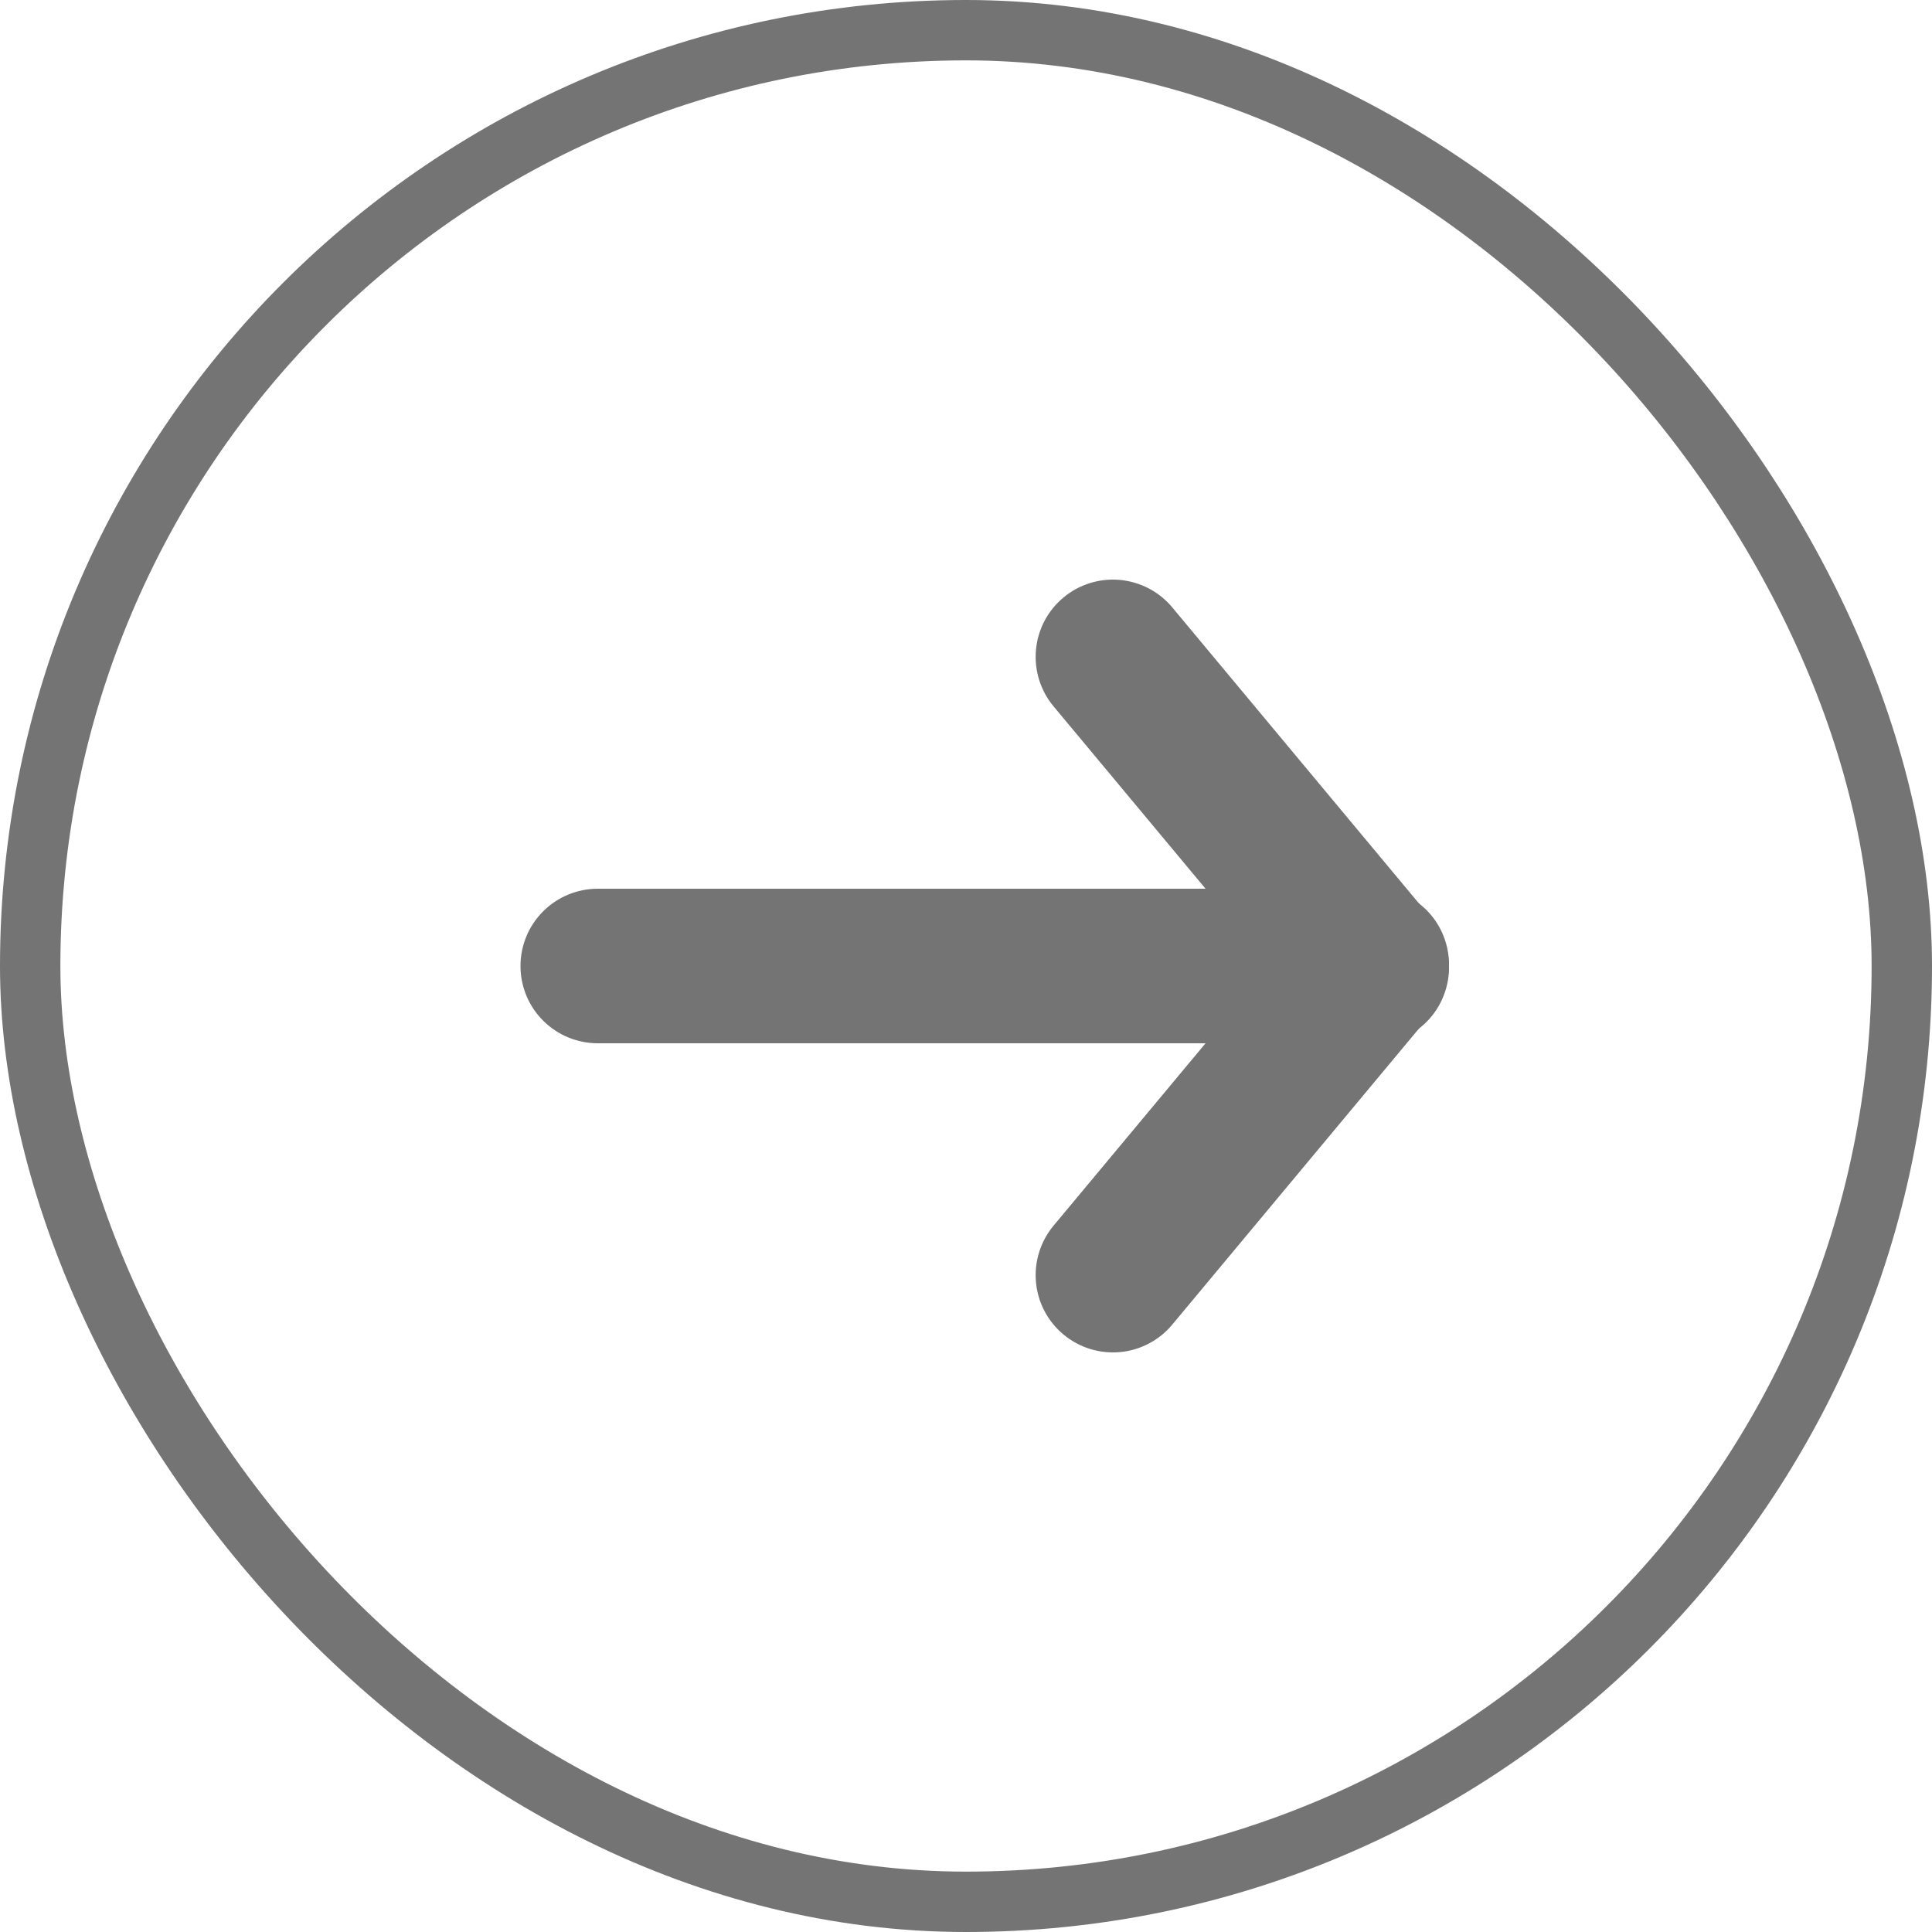 <svg xmlns="http://www.w3.org/2000/svg" width="32" height="32" viewBox="0 0 32 32" fill="none"><g id="pepicons-pop:arrow-up"><rect x="0.5" y="0.5" width="31" height="31" rx="15.5" stroke="#747474"></rect><g id="Group"><path id="Vector" fill-rule="evenodd" clip-rule="evenodd" d="M17.614 9.897C17.743 9.789 17.892 9.708 18.052 9.658C18.213 9.608 18.382 9.59 18.549 9.605C18.717 9.621 18.88 9.669 19.029 9.747C19.178 9.825 19.31 9.932 19.417 10.061L23.683 15.181C23.796 15.309 23.881 15.459 23.935 15.621C23.989 15.783 24.009 15.954 23.996 16.124C23.983 16.294 23.935 16.46 23.857 16.612C23.779 16.763 23.671 16.898 23.539 17.007C23.408 17.116 23.257 17.198 23.093 17.248C22.93 17.298 22.759 17.314 22.589 17.297C22.419 17.279 22.255 17.228 22.105 17.146C21.955 17.064 21.823 16.953 21.717 16.819L17.45 11.699C17.233 11.439 17.128 11.102 17.159 10.764C17.189 10.426 17.353 10.114 17.614 9.897Z" fill="#747474"></path><path id="Vector_2" fill-rule="evenodd" clip-rule="evenodd" d="M17.614 22.103C17.353 21.886 17.189 21.574 17.159 21.236C17.128 20.898 17.233 20.562 17.45 20.301L21.717 15.181C21.823 15.047 21.955 14.936 22.105 14.854C22.255 14.772 22.419 14.721 22.589 14.703C22.759 14.686 22.93 14.702 23.093 14.752C23.257 14.802 23.408 14.884 23.539 14.993C23.671 15.102 23.779 15.237 23.857 15.388C23.935 15.54 23.983 15.706 23.996 15.876C24.009 16.046 23.989 16.217 23.935 16.379C23.881 16.541 23.796 16.691 23.683 16.819L19.417 21.939C19.31 22.068 19.178 22.175 19.029 22.253C18.88 22.332 18.717 22.38 18.549 22.395C18.382 22.41 18.213 22.392 18.052 22.342C17.892 22.292 17.743 22.211 17.614 22.103Z" fill="#747474"></path><path id="Vector_3" fill-rule="evenodd" clip-rule="evenodd" d="M21.42 16C21.42 16.339 21.286 16.665 21.046 16.905C20.805 17.145 20.48 17.28 20.14 17.28H9.901C9.561 17.28 9.236 17.145 8.996 16.905C8.755 16.665 8.621 16.339 8.621 16C8.621 15.661 8.755 15.335 8.996 15.095C9.236 14.855 9.561 14.72 9.901 14.72H20.14C20.48 14.72 20.805 14.855 21.046 15.095C21.286 15.335 21.42 15.661 21.42 16Z" fill="#747474"></path></g></g></svg>